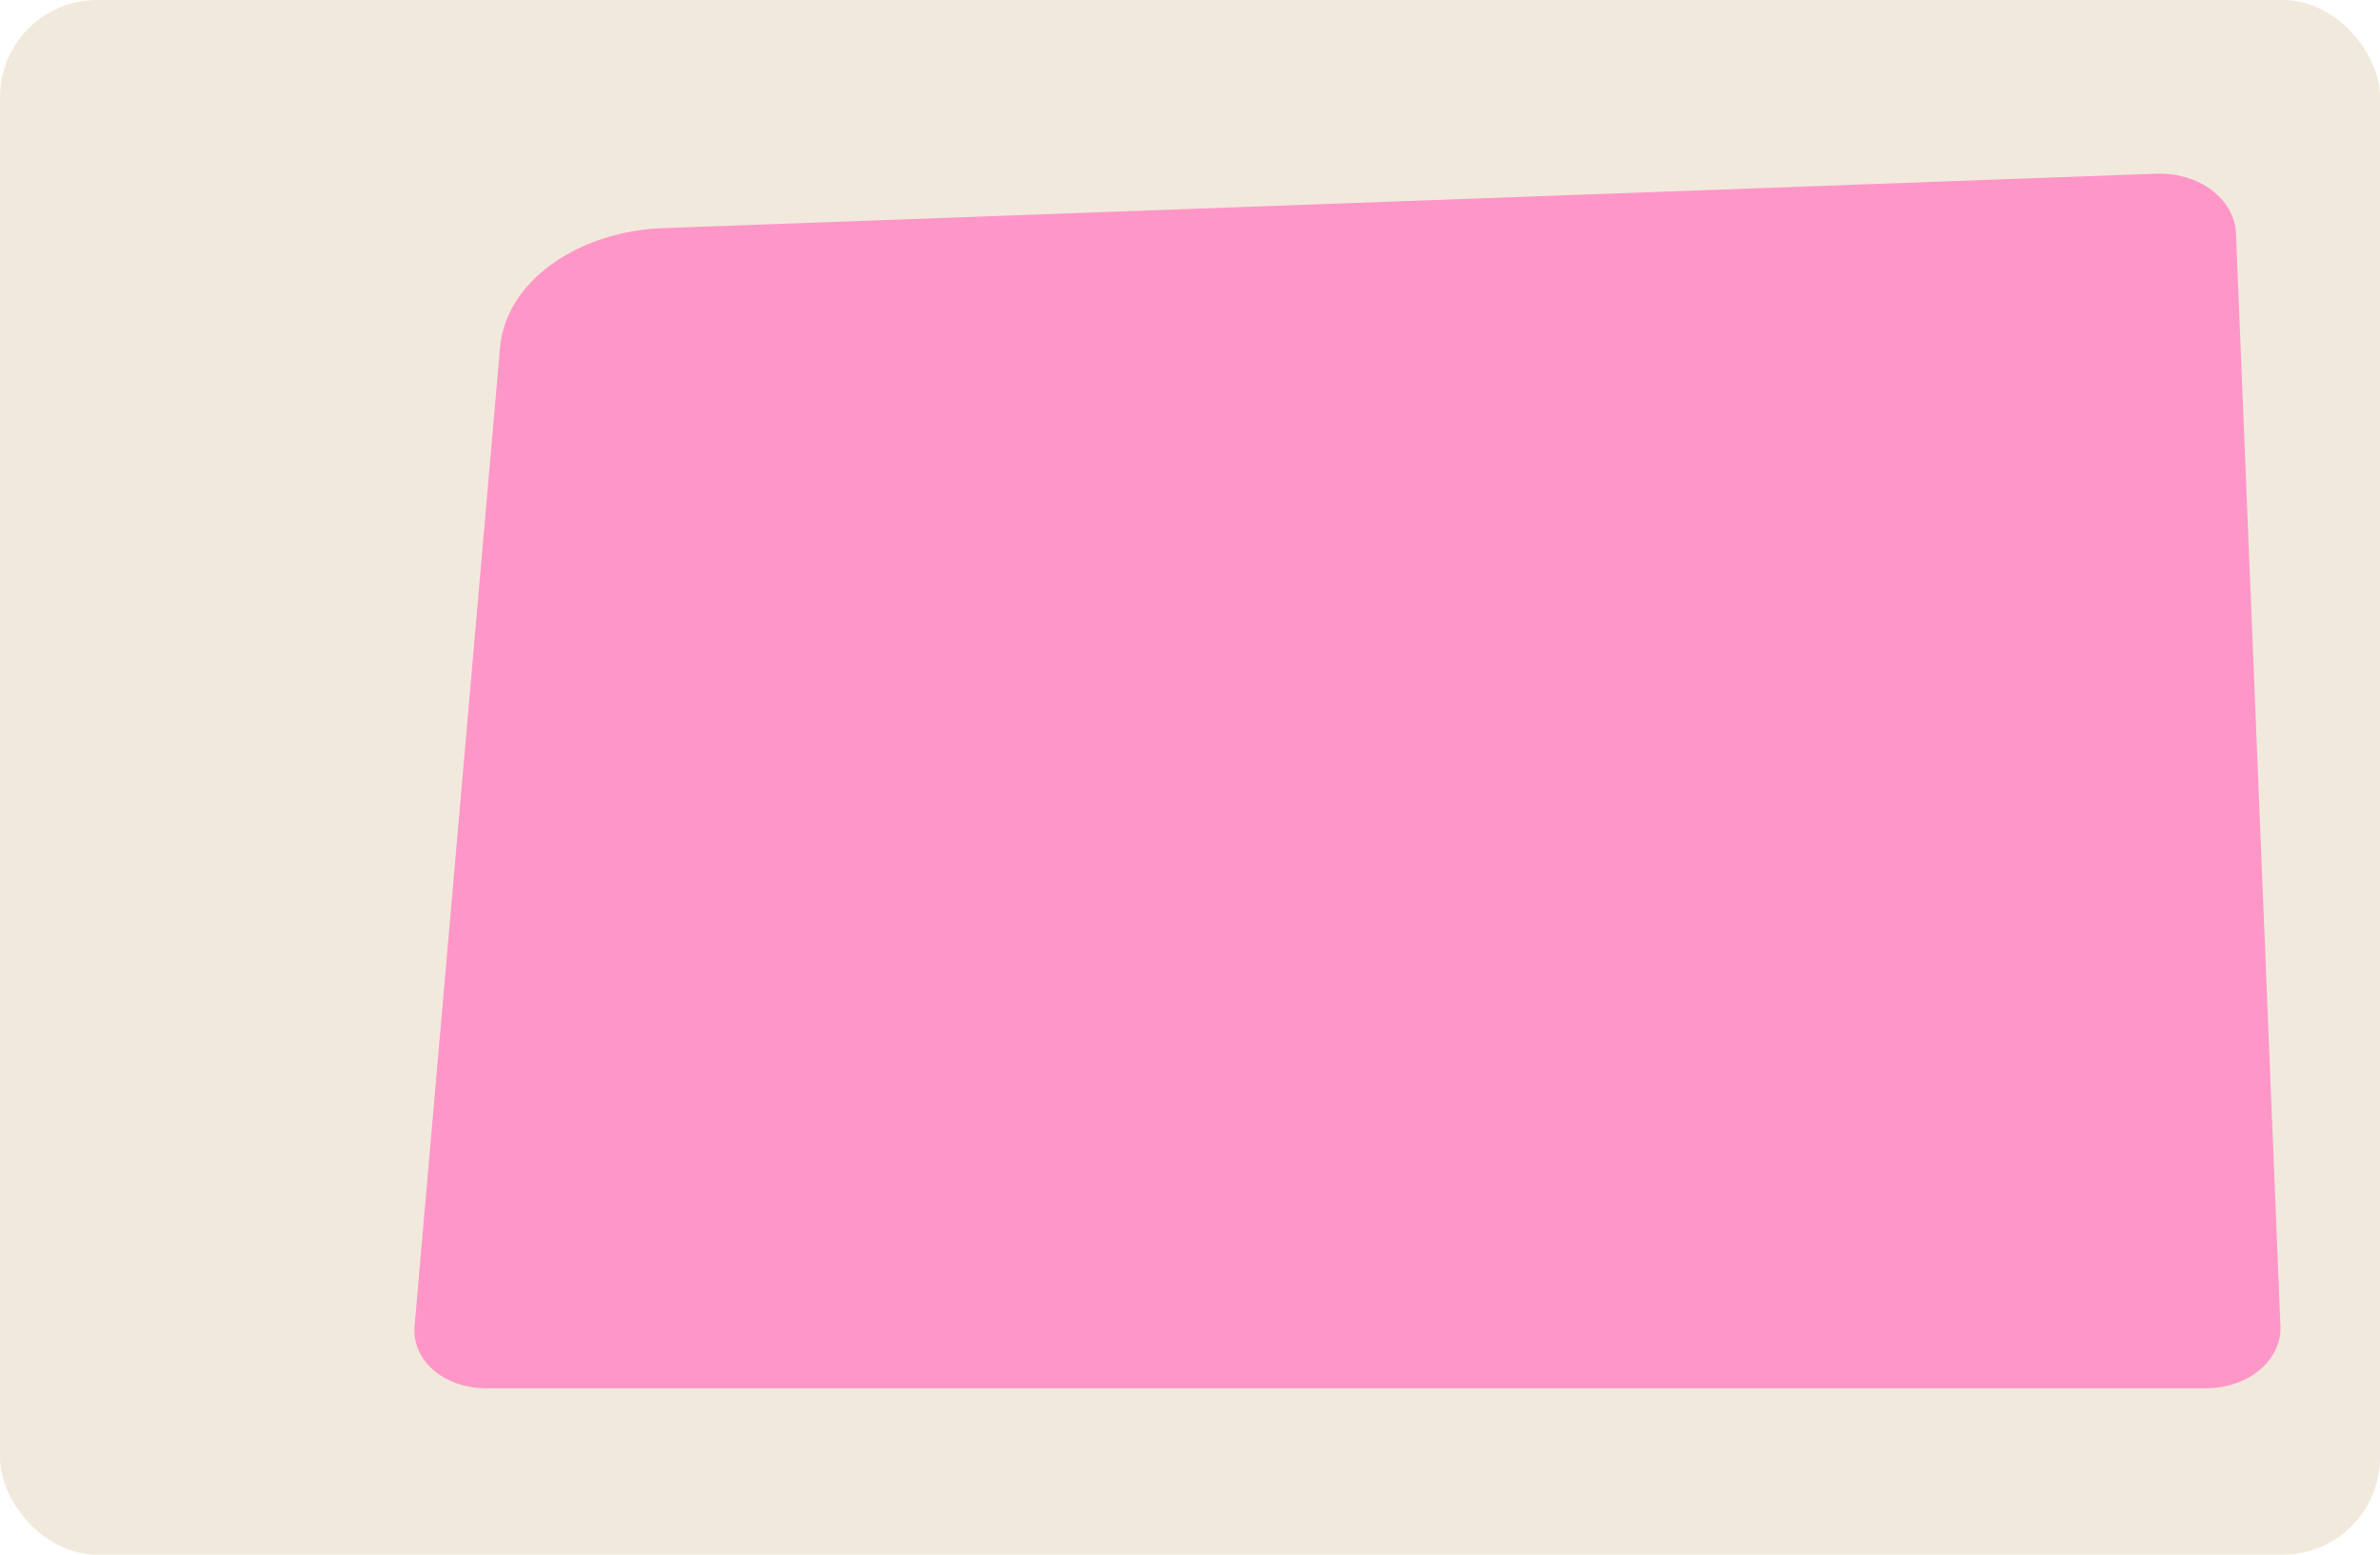 <?xml version="1.0" encoding="UTF-8"?> <svg xmlns="http://www.w3.org/2000/svg" id="Layer_2" data-name="Layer 2" viewBox="0 0 98 64"><defs><style> .cls-1 { fill: #f2e9dd; } .cls-2 { fill: #ff96c8; } </style></defs><g id="_прямоугольники" data-name="прямоугольники"><rect class="cls-1" width="98" height="64" rx="4" ry="4"></rect></g><g id="_формы" data-name="формы"><path class="cls-2" d="m92.07,9.6c-.06-1.41-1.53-2.51-3.27-2.45l-61.48,2.24c-3.6.13-6.5,2.25-6.73,4.91l-3.52,40.29c-.12,1.41,1.2,2.56,2.95,2.56h70.81c1.74,0,3.13-1.15,3.07-2.56l-1.83-44.99Z"></path></g></svg> 